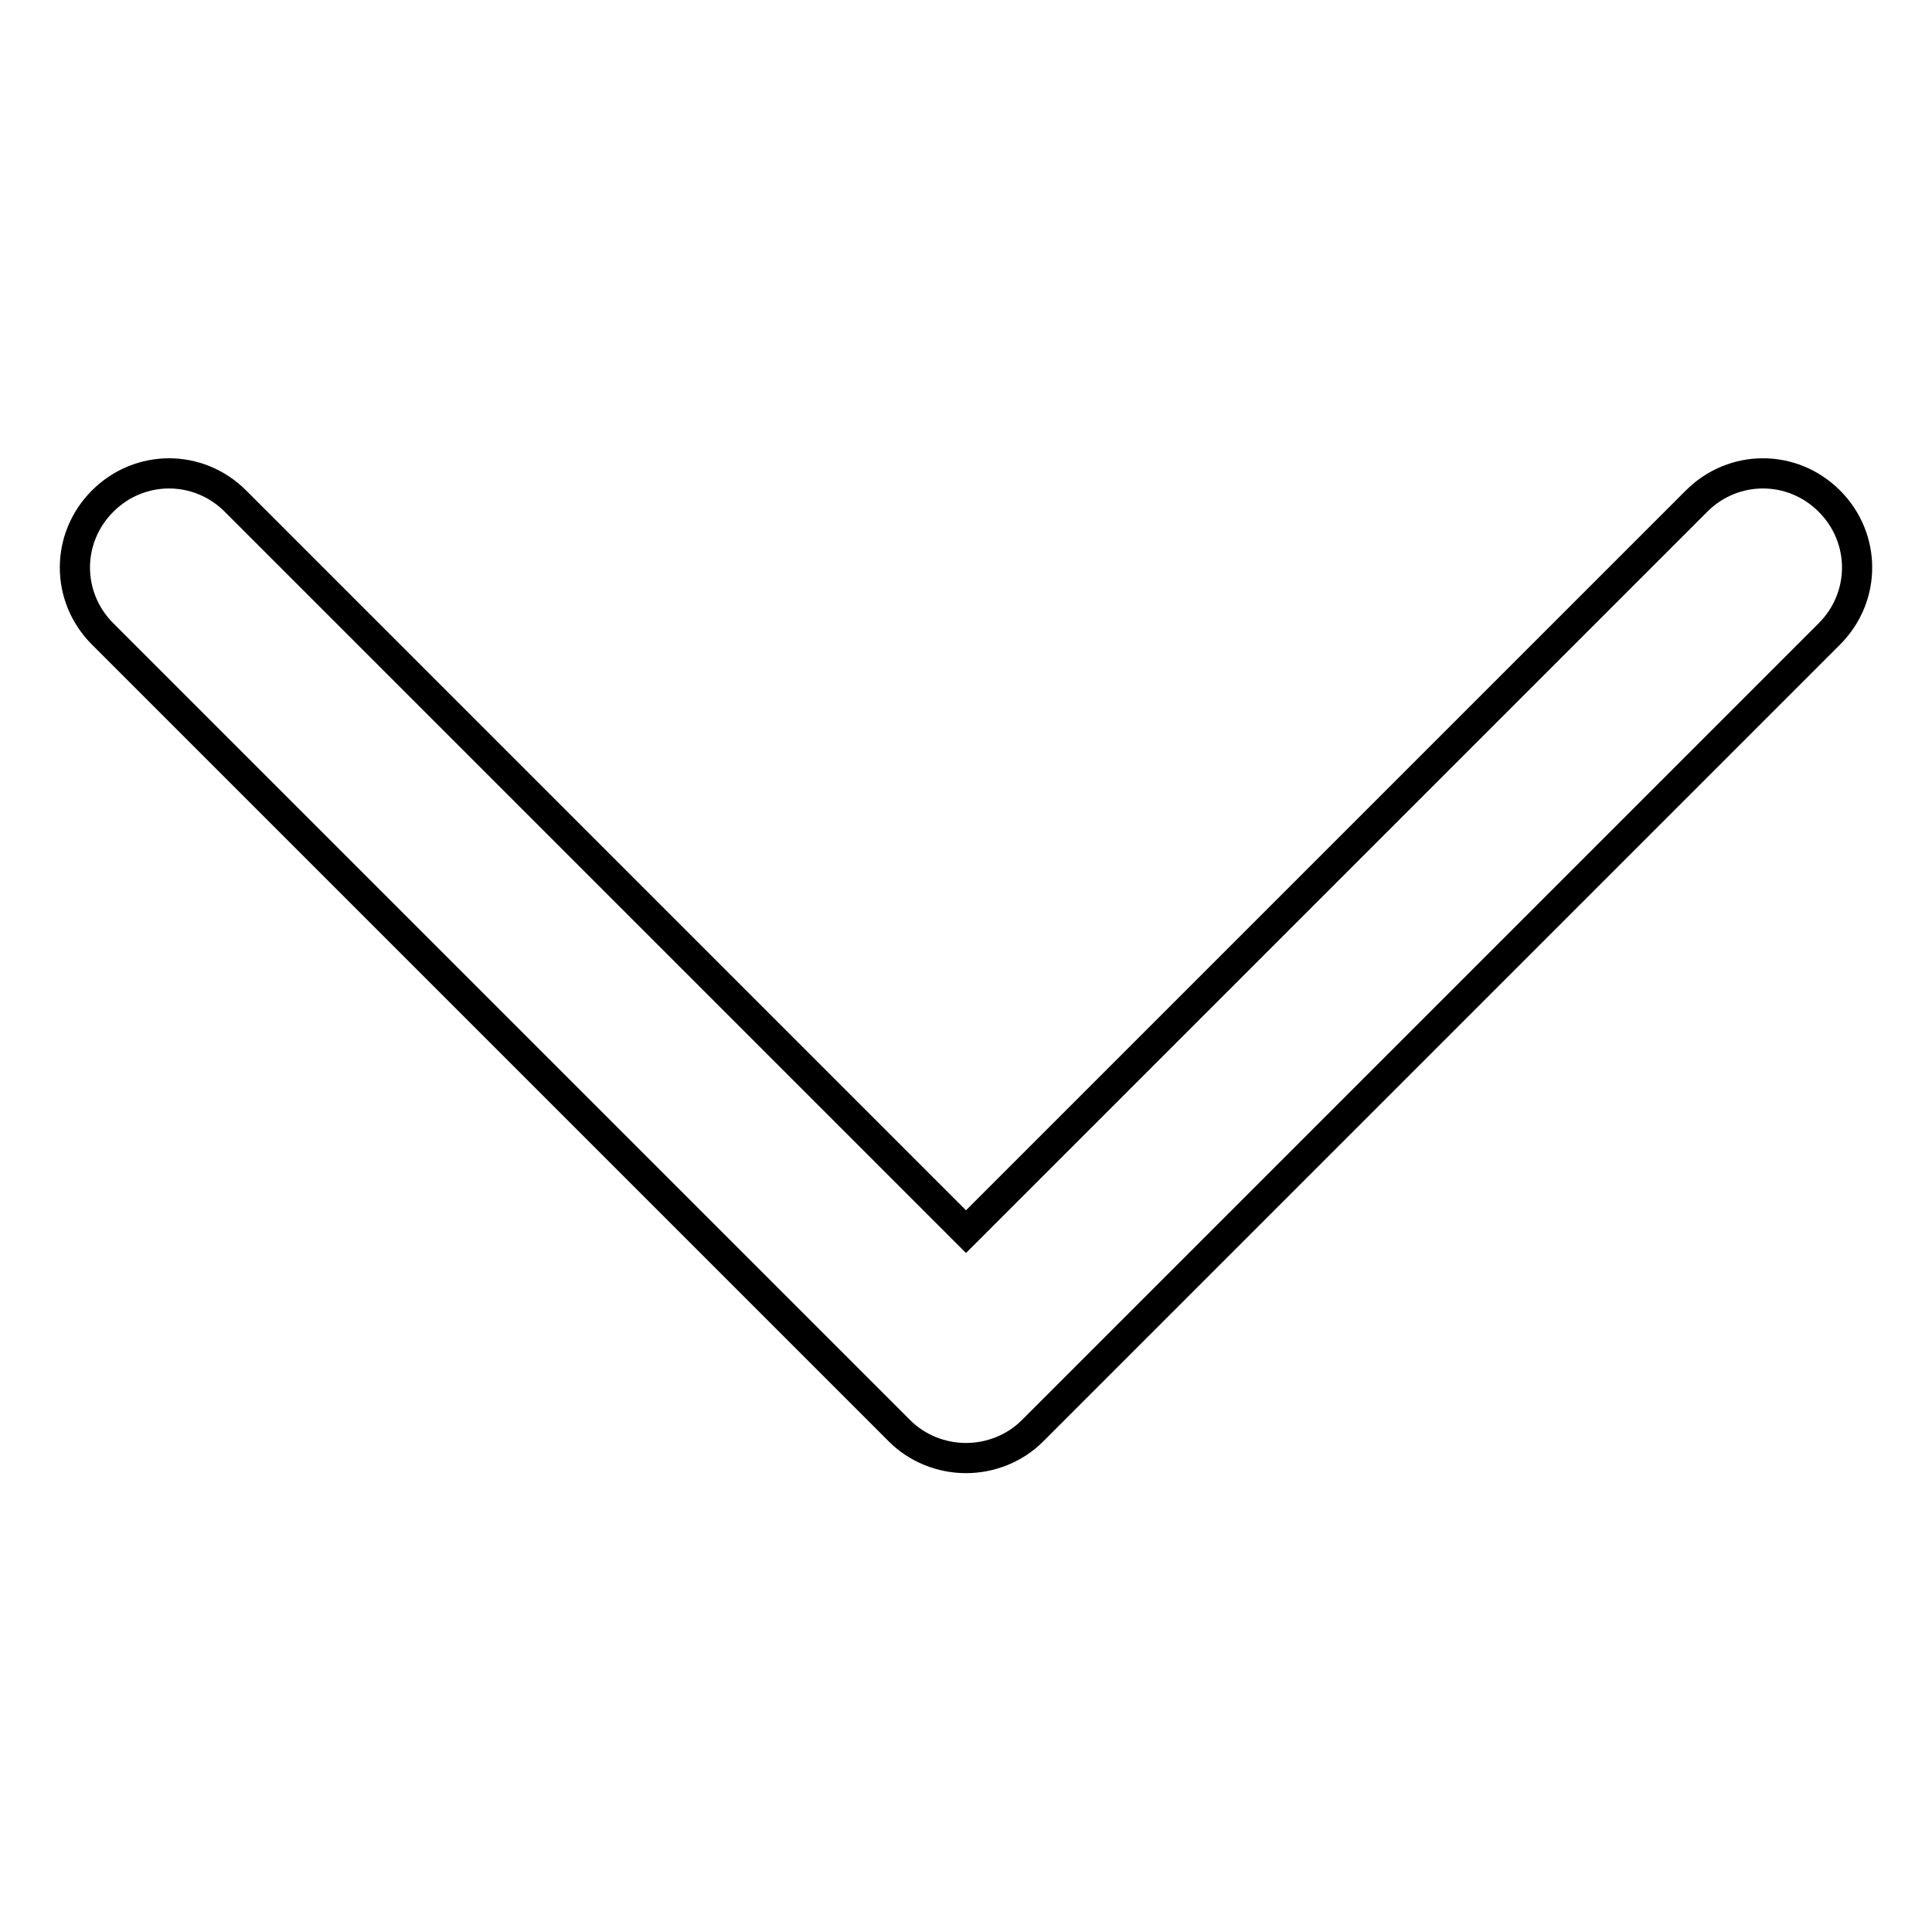 <?xml version="1.0" encoding="utf-8"?>
<!-- Svg Vector Icons : http://www.onlinewebfonts.com/icon -->
<!DOCTYPE svg PUBLIC "-//W3C//DTD SVG 1.1//EN" "http://www.w3.org/Graphics/SVG/1.1/DTD/svg11.dtd">
<svg version="1.1" xmlns="http://www.w3.org/2000/svg" xmlns:xlink="http://www.w3.org/1999/xlink" x="0px" y="0px" viewBox="0 0 256 256" enable-background="new 0 0 256 256" xml:space="preserve">
<g> <path stroke-width="4" fill-opacity="0" stroke="#000000"  d="M128,193.2c-3.3,0-6.5-1.3-8.8-3.6L13.6,84c-4.9-4.9-4.9-12.7,0-17.6c0,0,0,0,0,0c4.9-4.9,12.7-4.9,17.6,0 c0,0,0,0,0,0l96.8,96.8l96.8-96.8c4.9-4.9,12.7-4.9,17.6,0c0,0,0,0,0,0c4.9,4.9,4.9,12.7,0,17.6c0,0,0,0,0,0L136.8,189.6 C134.5,191.9,131.3,193.2,128,193.2z"/></g>
</svg>